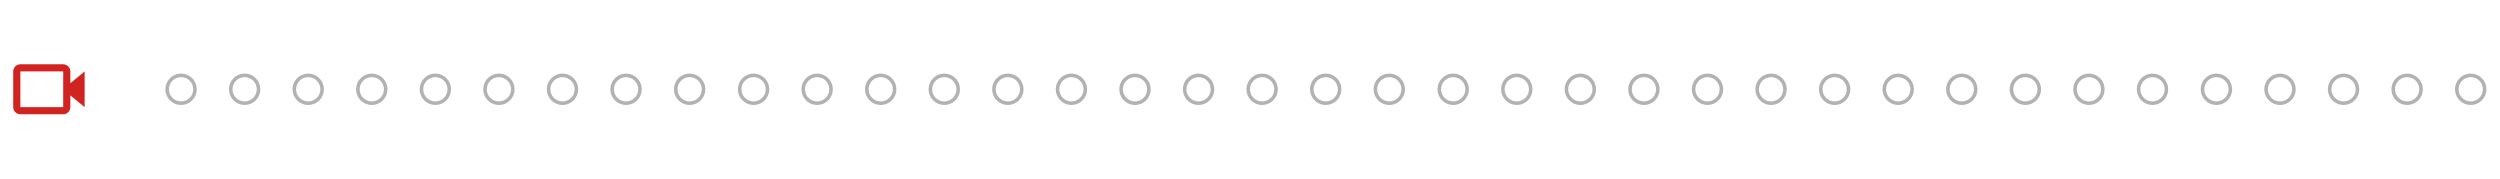 <?xml version="1.0" encoding="utf-8"?>
<!-- Generator: Adobe Illustrator 28.1.0, SVG Export Plug-In . SVG Version: 6.00 Build 0)  -->
<svg version="1.1" id="Capa_1" width="700" height="50" xmlns="http://www.w3.org/2000/svg" xmlns:xlink="http://www.w3.org/1999/xlink" x="0px" y="0px"
	 viewBox="0 0 700 50" style="enable-background:new 0 0 700 50;" xml:space="preserve">
<style type="text/css">
	.st0{fill:#D12421;}
	.st1{fill:none;stroke:#B2B2B2;stroke-miterlimit:10;}
</style>
<g>
	<path class="st0" d="M19.7,20c0-1.1-0.9-2-2-2h-12c-1.1,0-2,0.9-2,2v10c0,1.1,0.9,2,2,2h12c1.1,0,2-0.9,2-2v-3.3l4,3.3V20l-4,3.3
		V20z M17.7,30h-12V20h12l0,5l0,0l0,0C17.7,25,17.7,30,17.7,30z"/>
</g>
<g>
	<circle class="st1" cx="50.7" cy="25" r="3.9"/>
	<circle class="st1" cx="68.5" cy="25" r="3.9"/>
	<circle class="st1" cx="86.3" cy="25" r="3.9"/>
	<circle class="st1" cx="104.1" cy="25" r="3.9"/>
	<circle class="st1" cx="121.9" cy="25" r="3.9"/>
	<circle class="st1" cx="139.7" cy="25" r="3.9"/>
	<circle class="st1" cx="157.5" cy="25" r="3.9"/>
	<circle class="st1" cx="175.3" cy="25" r="3.9"/>
	<circle class="st1" cx="193.1" cy="25" r="3.9"/>
	<circle class="st1" cx="211" cy="25" r="3.9"/>
	<circle class="st1" cx="228.8" cy="25" r="3.9"/>
	<circle class="st1" cx="246.6" cy="25" r="3.9"/>
	<circle class="st1" cx="264.4" cy="25" r="3.9"/>
	<circle class="st1" cx="282.2" cy="25" r="3.9"/>
	<circle class="st1" cx="300" cy="25" r="3.9"/>
	<circle class="st1" cx="317.8" cy="25" r="3.9"/>
	<circle class="st1" cx="335.6" cy="25" r="3.9"/>
	<circle class="st1" cx="353.4" cy="25" r="3.9"/>
	<circle class="st1" cx="371.2" cy="25" r="3.9"/>
	<circle class="st1" cx="389" cy="25" r="3.9"/>
	<circle class="st1" cx="406.9" cy="25" r="3.9"/>
	<circle class="st1" cx="424.7" cy="25" r="3.9"/>
	<circle class="st1" cx="442.5" cy="25" r="3.9"/>
	<circle class="st1" cx="460.3" cy="25" r="3.9"/>
	<circle class="st1" cx="478.1" cy="25" r="3.9"/>
	<circle class="st1" cx="495.9" cy="25" r="3.9"/>
	<circle class="st1" cx="513.7" cy="25" r="3.9"/>
	<circle class="st1" cx="531.5" cy="25" r="3.9"/>
	<circle class="st1" cx="549.3" cy="25" r="3.9"/>
	<circle class="st1" cx="567.1" cy="25" r="3.9"/>
	<circle class="st1" cx="584.9" cy="25" r="3.9"/>
	<circle class="st1" cx="602.7" cy="25" r="3.9"/>
	<circle class="st1" cx="620.6" cy="25" r="3.9"/>
	<circle class="st1" cx="638.4" cy="25" r="3.9"/>
	<circle class="st1" cx="656.2" cy="25" r="3.9"/>
	<circle class="st1" cx="674" cy="25" r="3.9"/>
	<circle class="st1" cx="691.8" cy="25" r="3.9"/>
</g>
</svg>
